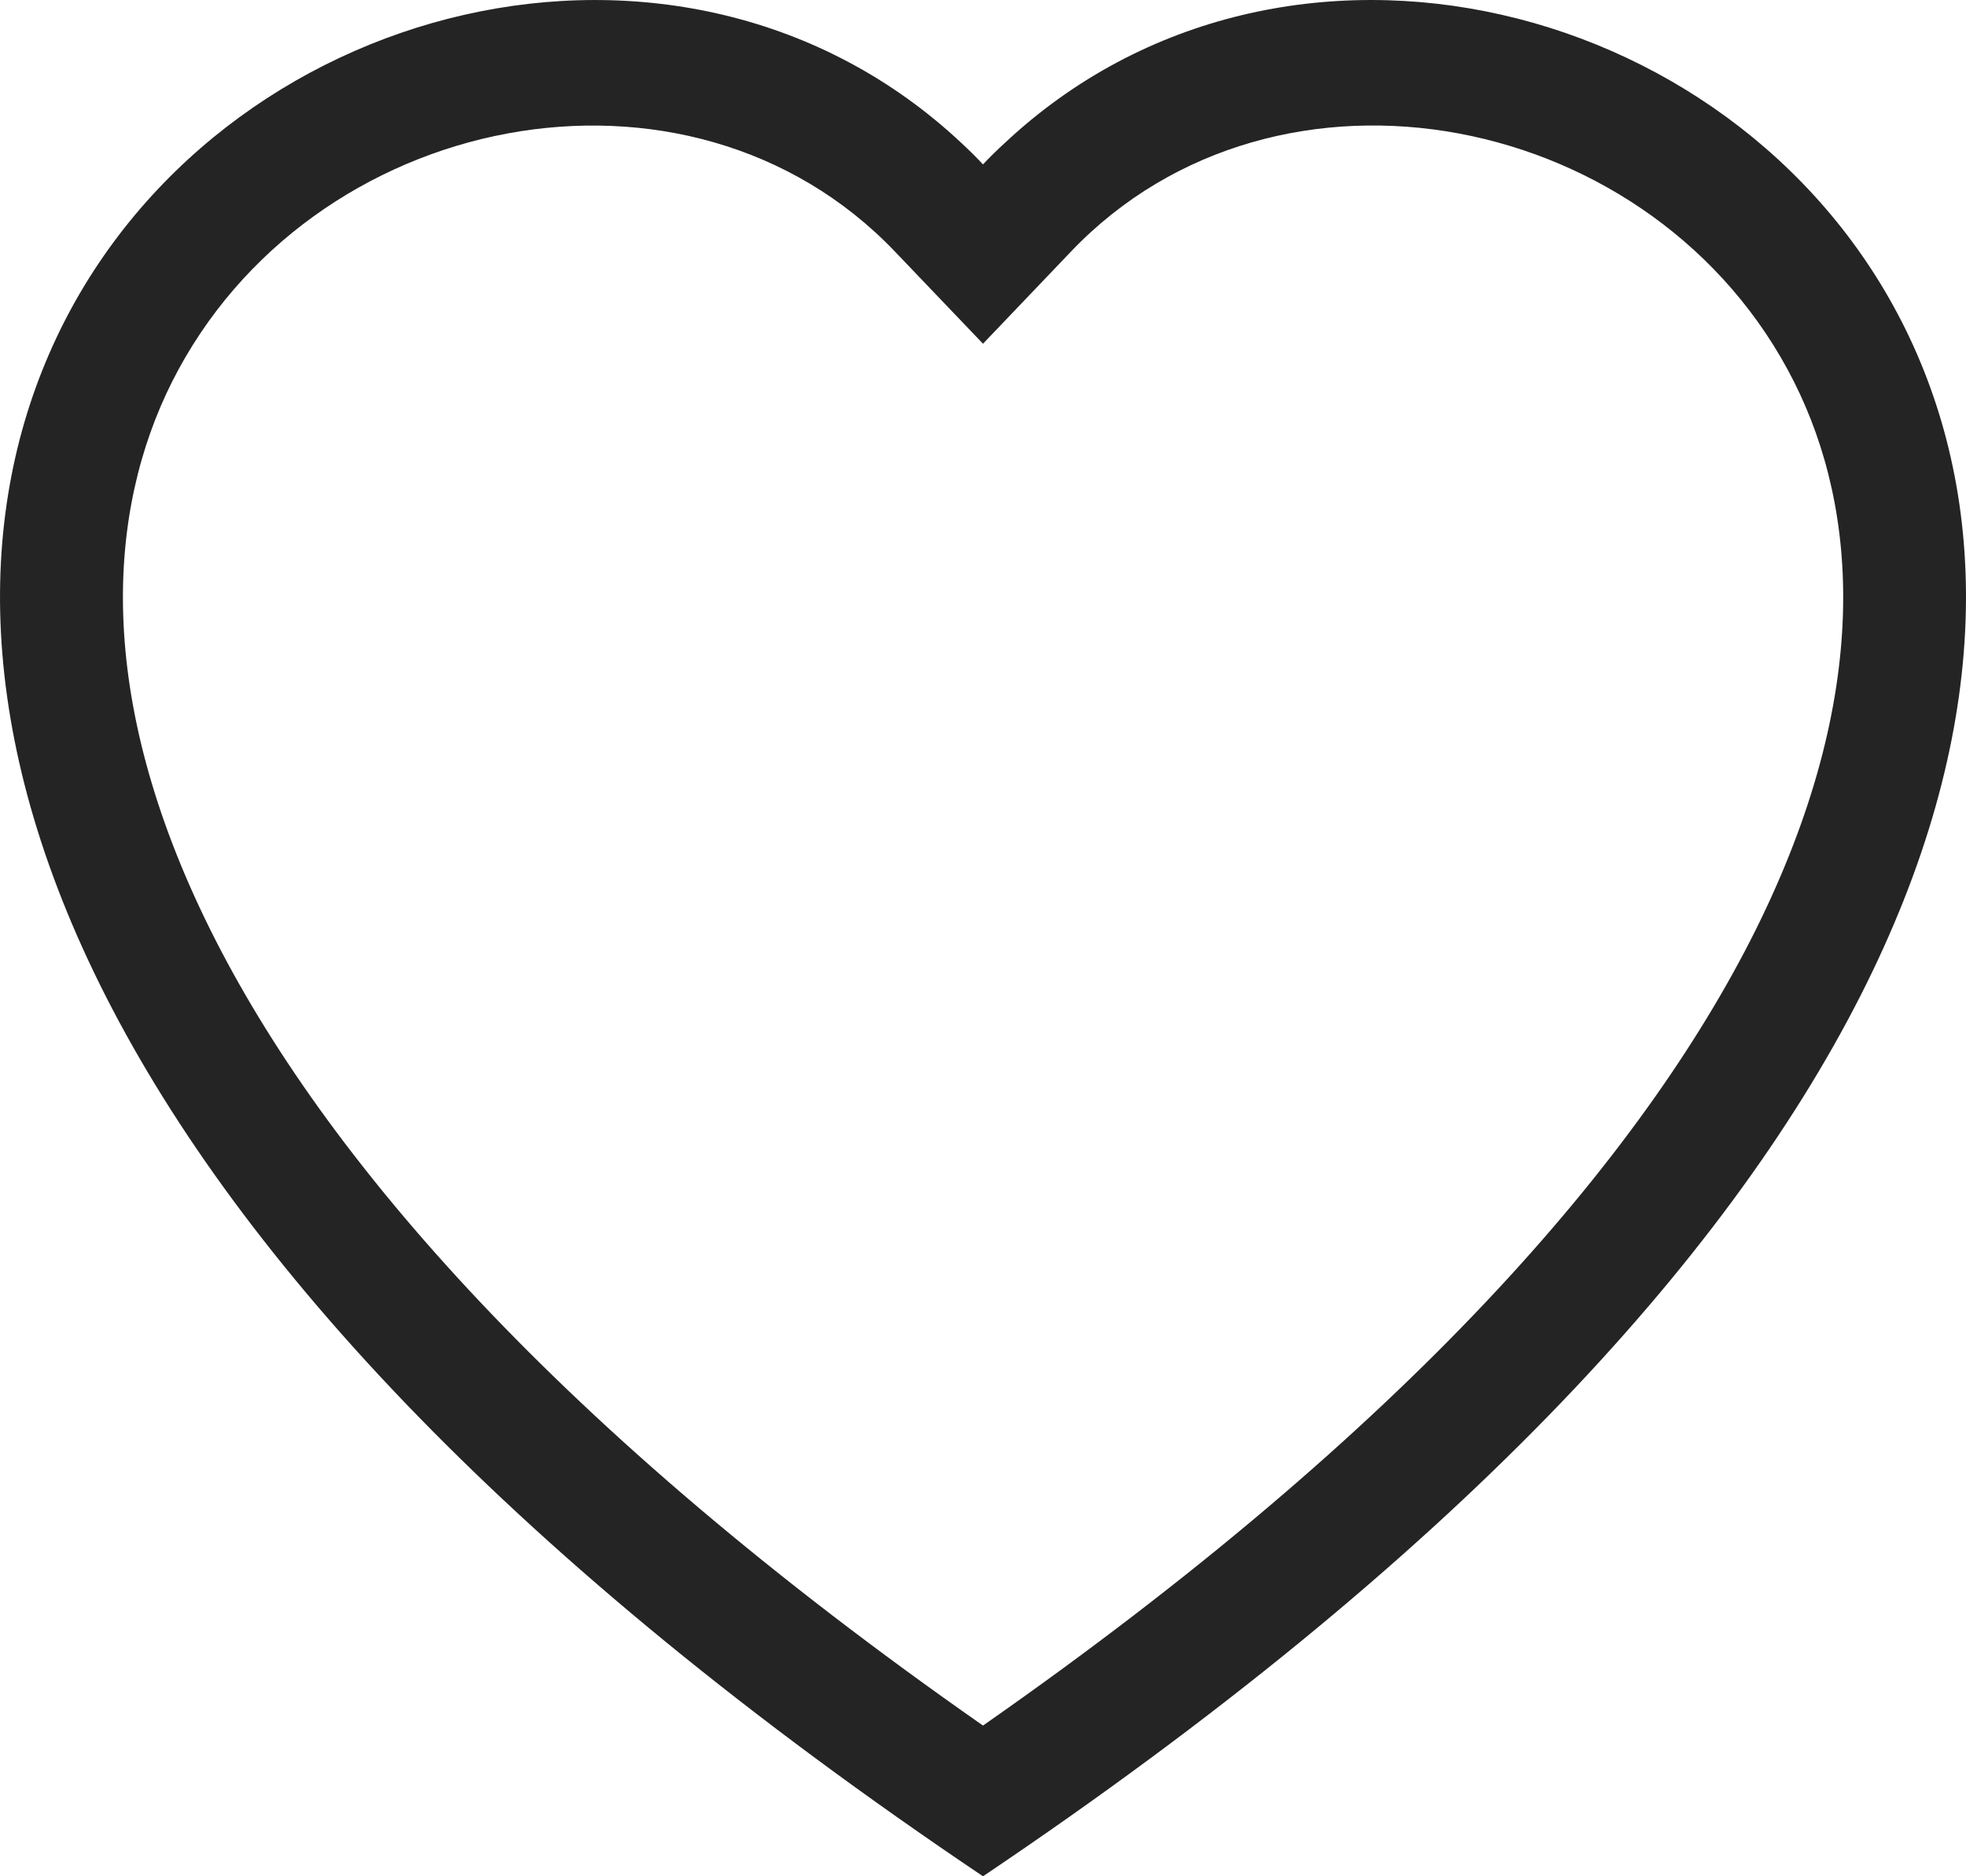 <svg width="22" height="21" viewBox="0 0 22 21" fill="none" xmlns="http://www.w3.org/2000/svg">
<path d="M11 3.847L10.014 2.815C7.7 0.393 3.457 1.229 1.925 4.274C1.206 5.706 1.044 7.774 2.357 10.413C3.622 12.954 6.254 15.998 11 19.313C15.747 15.998 18.377 12.954 19.644 10.413C20.957 7.773 20.796 5.706 20.076 4.274C18.544 1.229 14.3 0.392 11.986 2.814L11 3.847ZM11 21C-10.083 6.815 4.509 -4.256 10.758 1.6C10.841 1.677 10.922 1.757 11 1.84C11.078 1.757 11.159 1.678 11.242 1.602C17.49 -4.259 32.084 6.814 11 21Z" fill="#242424"/>
</svg>
